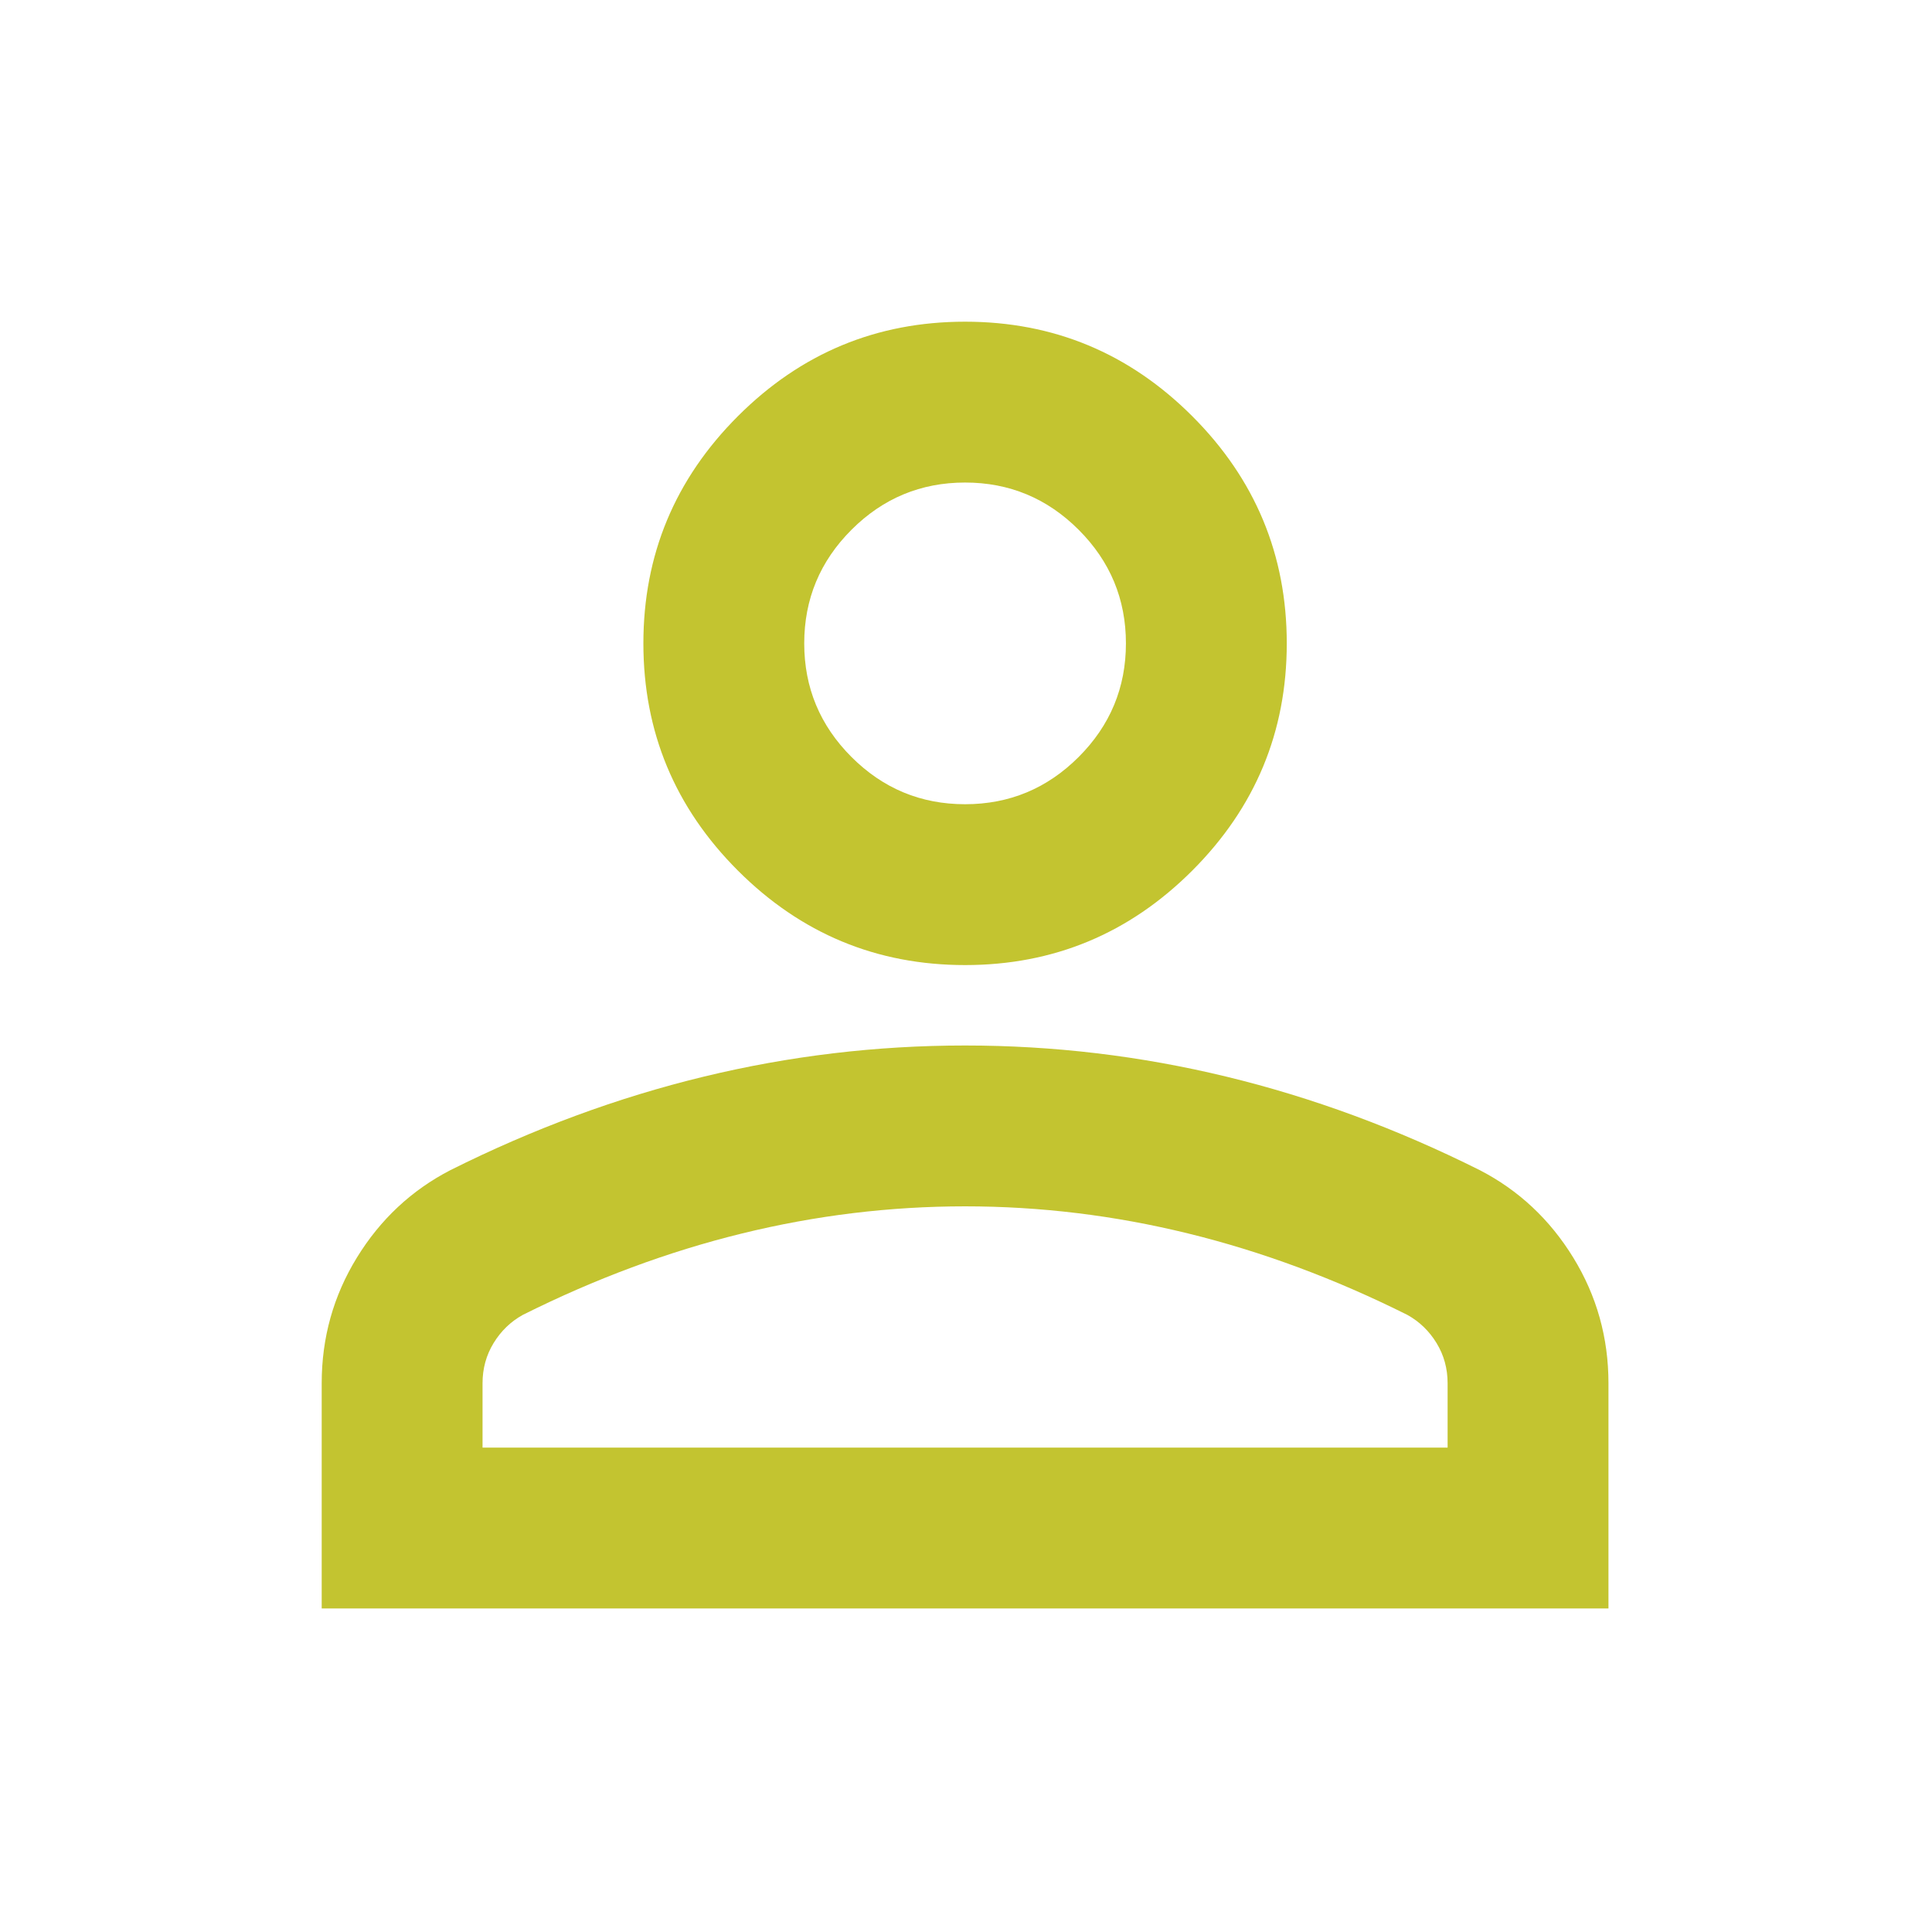 <svg width="348" height="348" viewBox="0 0 348 348" fill="none" xmlns="http://www.w3.org/2000/svg">
<path d="M173.834 173.833C157.899 173.833 144.258 168.16 132.91 156.812C121.563 145.465 115.889 131.824 115.889 115.889C115.889 99.954 121.563 86.313 132.91 74.966C144.258 63.618 157.899 57.944 173.834 57.944C189.768 57.944 203.409 63.618 214.757 74.966C226.104 86.313 231.778 99.954 231.778 115.889C231.778 131.824 226.104 145.465 214.757 156.812C203.409 168.16 189.768 173.833 173.834 173.833ZM57.945 289.722V249.161C57.945 240.952 60.057 233.408 64.282 226.527C68.507 219.646 74.121 214.394 81.122 210.773C96.091 203.288 111.302 197.675 126.754 193.933C142.206 190.191 157.899 188.319 173.834 188.319C189.768 188.319 205.462 190.191 220.913 193.933C236.365 197.675 251.576 203.288 266.545 210.773C273.546 214.394 279.16 219.646 283.385 226.527C287.61 233.408 289.723 240.952 289.723 249.161V289.722H57.945ZM86.917 260.75H260.75V249.161C260.75 246.505 260.086 244.091 258.758 241.918C257.431 239.745 255.68 238.055 253.507 236.848C240.47 230.329 227.312 225.44 214.033 222.181C200.754 218.921 187.354 217.292 173.834 217.292C160.313 217.292 146.914 218.921 133.635 222.181C120.356 225.44 107.197 230.329 94.16 236.848C91.987 238.055 90.237 239.745 88.909 241.918C87.581 244.091 86.917 246.505 86.917 249.161V260.75ZM173.834 144.861C181.801 144.861 188.621 142.024 194.295 136.35C199.969 130.677 202.806 123.856 202.806 115.889C202.806 107.921 199.969 101.101 194.295 95.427C188.621 89.754 181.801 86.917 173.834 86.917C165.866 86.917 159.046 89.754 153.372 95.427C147.698 101.101 144.861 107.921 144.861 115.889C144.861 123.856 147.698 130.677 153.372 136.35C159.046 142.024 165.866 144.861 173.834 144.861Z" fill="#C3C430"/>
</svg>

